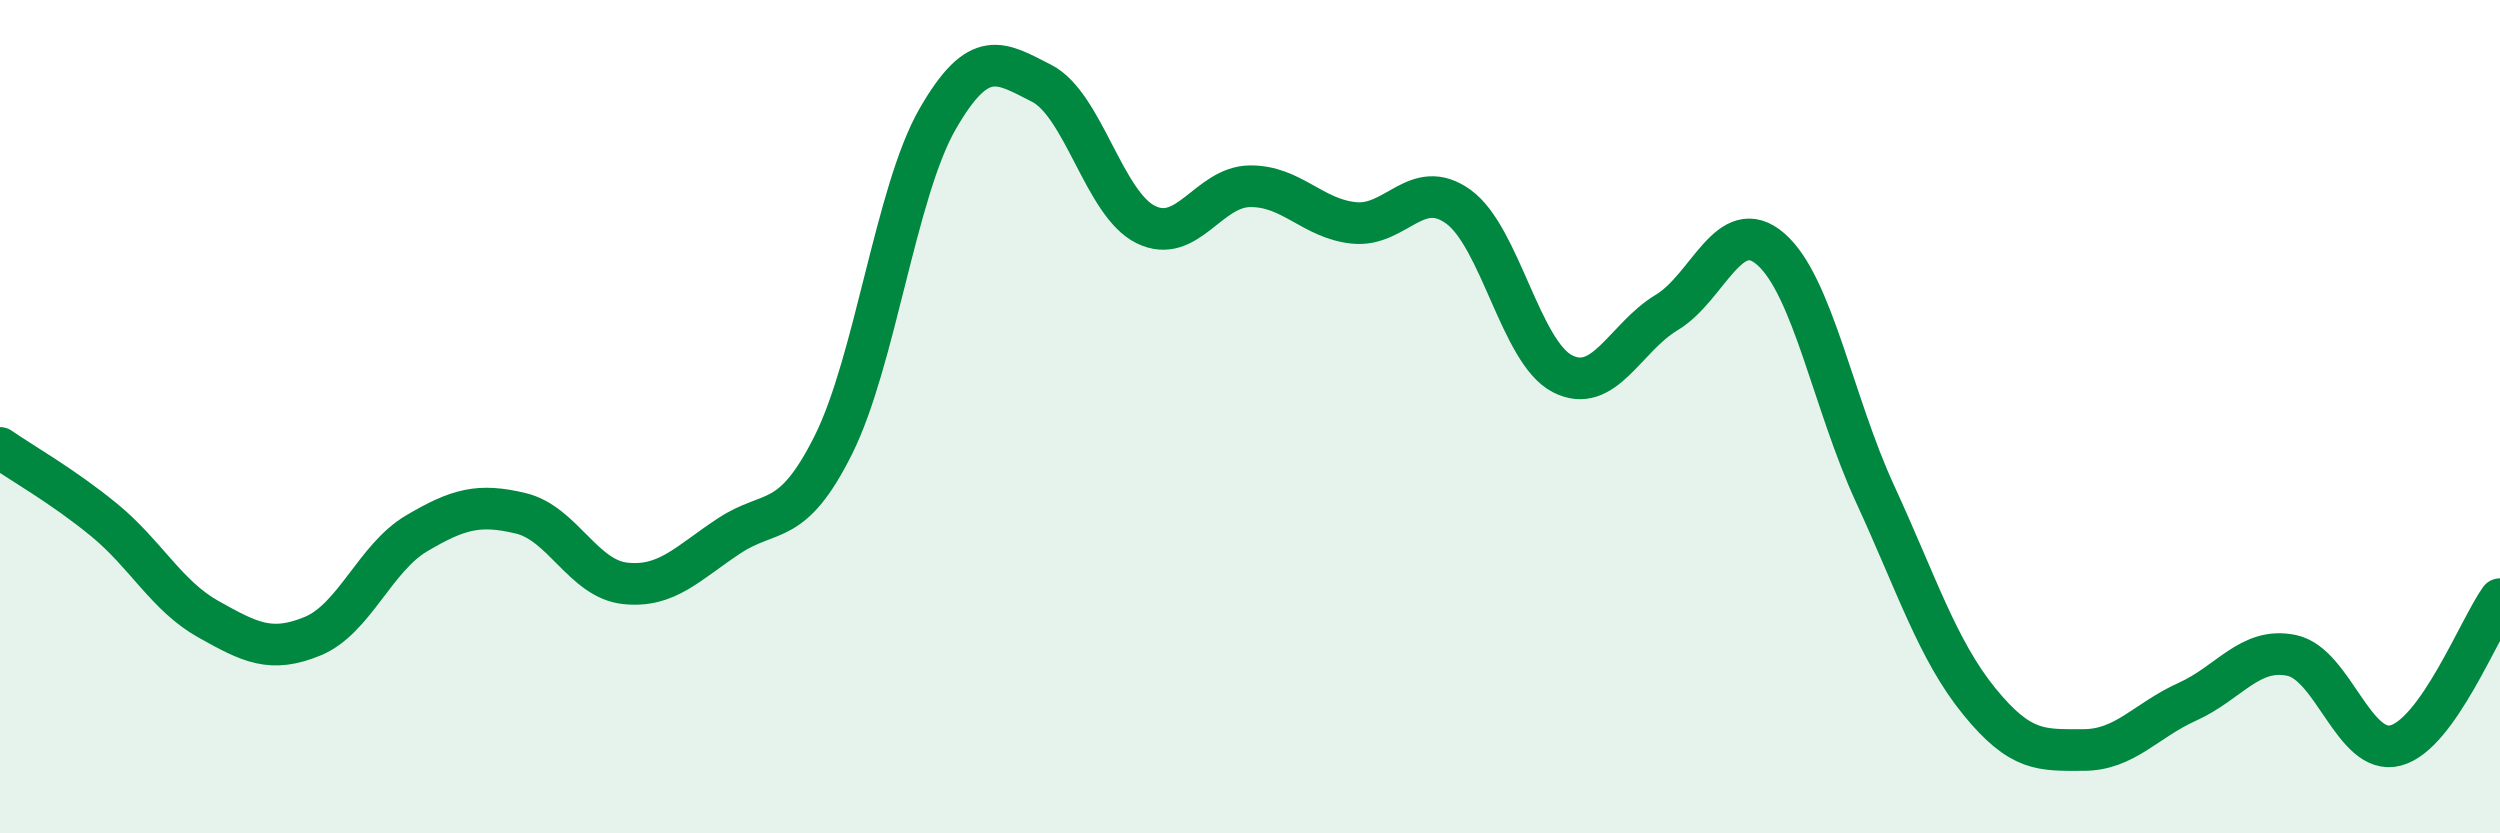 
    <svg width="60" height="20" viewBox="0 0 60 20" xmlns="http://www.w3.org/2000/svg">
      <path
        d="M 0,10.75 C 0.5,11.1 1.5,11.66 2.5,12.48 C 3.5,13.3 4,14.3 5,14.86 C 6,15.42 6.5,15.68 7.5,15.27 C 8.5,14.86 9,13.39 10,12.8 C 11,12.21 11.5,12.08 12.5,12.32 C 13.5,12.56 14,13.89 15,14 C 16,14.11 16.5,13.52 17.5,12.86 C 18.5,12.2 19,12.68 20,10.68 C 21,8.68 21.5,4.6 22.5,2.86 C 23.5,1.12 24,1.49 25,2 C 26,2.51 26.5,4.9 27.5,5.39 C 28.5,5.88 29,4.48 30,4.47 C 31,4.46 31.5,5.25 32.5,5.35 C 33.5,5.45 34,4.24 35,4.96 C 36,5.68 36.5,8.46 37.5,8.97 C 38.5,9.48 39,8.1 40,7.5 C 41,6.9 41.5,5.11 42.5,5.98 C 43.5,6.85 44,9.68 45,11.85 C 46,14.02 46.5,15.6 47.5,16.83 C 48.5,18.06 49,18 50,18 C 51,18 51.5,17.29 52.5,16.84 C 53.5,16.39 54,15.52 55,15.73 C 56,15.94 56.5,18.16 57.5,17.89 C 58.5,17.62 59.5,15.08 60,14.38L60 20L0 20Z"
        fill="#008740"
        opacity="0.1"
        stroke-linecap="round"
        stroke-linejoin="round"
      />
      <path
        d="M 0,10.75 C 0.5,11.1 1.5,11.66 2.5,12.48 C 3.5,13.3 4,14.3 5,14.86 C 6,15.42 6.5,15.68 7.5,15.27 C 8.5,14.86 9,13.39 10,12.8 C 11,12.21 11.5,12.08 12.5,12.32 C 13.5,12.56 14,13.89 15,14 C 16,14.11 16.5,13.52 17.5,12.86 C 18.5,12.2 19,12.68 20,10.68 C 21,8.68 21.5,4.6 22.5,2.86 C 23.5,1.12 24,1.49 25,2 C 26,2.51 26.5,4.9 27.5,5.39 C 28.5,5.88 29,4.48 30,4.47 C 31,4.46 31.5,5.25 32.5,5.35 C 33.5,5.45 34,4.24 35,4.96 C 36,5.68 36.5,8.46 37.5,8.97 C 38.5,9.48 39,8.1 40,7.5 C 41,6.9 41.5,5.11 42.5,5.98 C 43.5,6.85 44,9.68 45,11.85 C 46,14.02 46.5,15.6 47.5,16.83 C 48.5,18.06 49,18 50,18 C 51,18 51.5,17.29 52.5,16.84 C 53.5,16.39 54,15.52 55,15.73 C 56,15.94 56.5,18.16 57.5,17.89 C 58.5,17.62 59.5,15.08 60,14.38"
        stroke="#008740"
        stroke-width="1"
        fill="none"
        stroke-linecap="round"
        stroke-linejoin="round"
      />
    </svg>
  